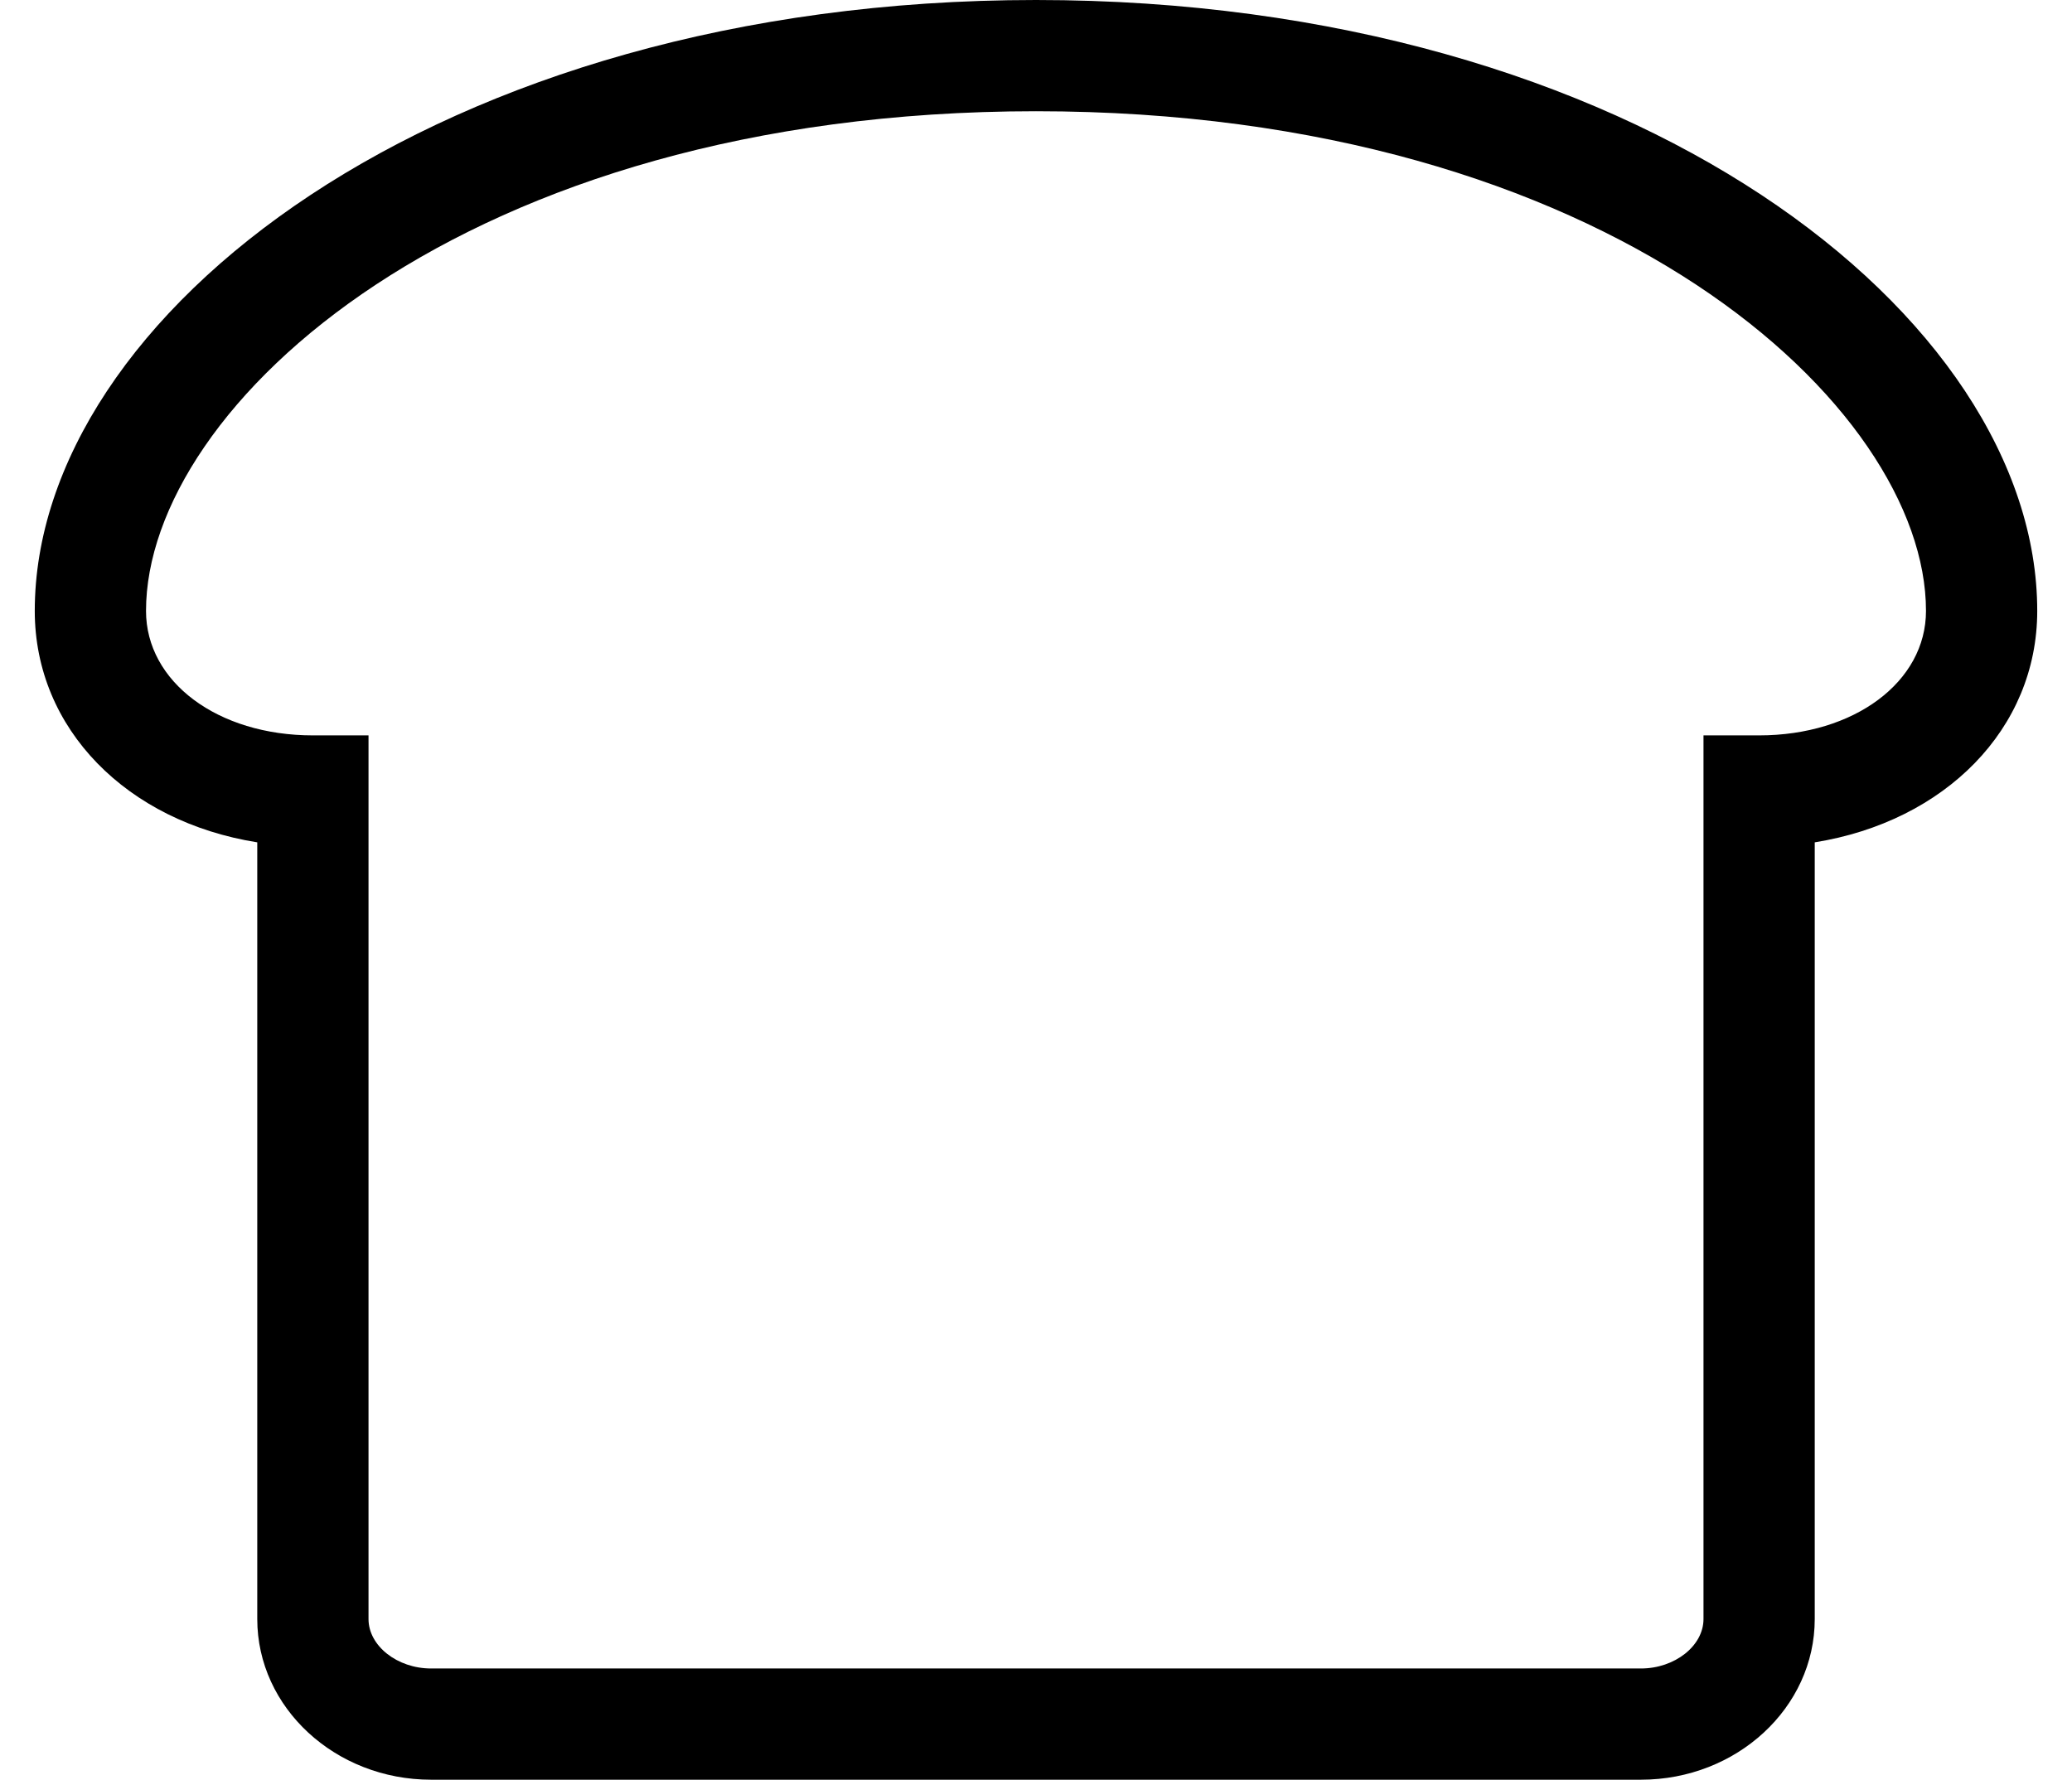 <?xml version="1.0" standalone="no"?>
<!DOCTYPE svg PUBLIC "-//W3C//DTD SVG 1.1//EN" "http://www.w3.org/Graphics/SVG/1.1/DTD/svg11.dtd" >
<svg xmlns="http://www.w3.org/2000/svg" xmlns:xlink="http://www.w3.org/1999/xlink" version="1.1" viewBox="-10 0 596 512">
   <path fill="currentColor"
d="M288 0c172.28 0 288 90.88 288 175.75c0 33.98 -26.59 60.58 -64 66.58v223.45c0 25.489 -22.44 46.22 -50 46.22h-348c-27.56 0 -50 -20.73 -50 -46.22v-223.45c-37.41 -5.95 -64 -32.58 -64 -66.58
c0 -84.87 115.72 -175.75 288 -175.75zM496 211.56c27.38 0 48 -15.39 48 -35.81c0 -58.75 -91.16 -143.75 -256 -143.75s-256 85 -256 143.75c0 20.42 20.62 35.81 48 35.81h16v254.221c0 7.7 8.25 14.22 18 14.22h348
c9.75 0 18 -6.52 18 -14.22v-254.221h16z" />
</svg>
